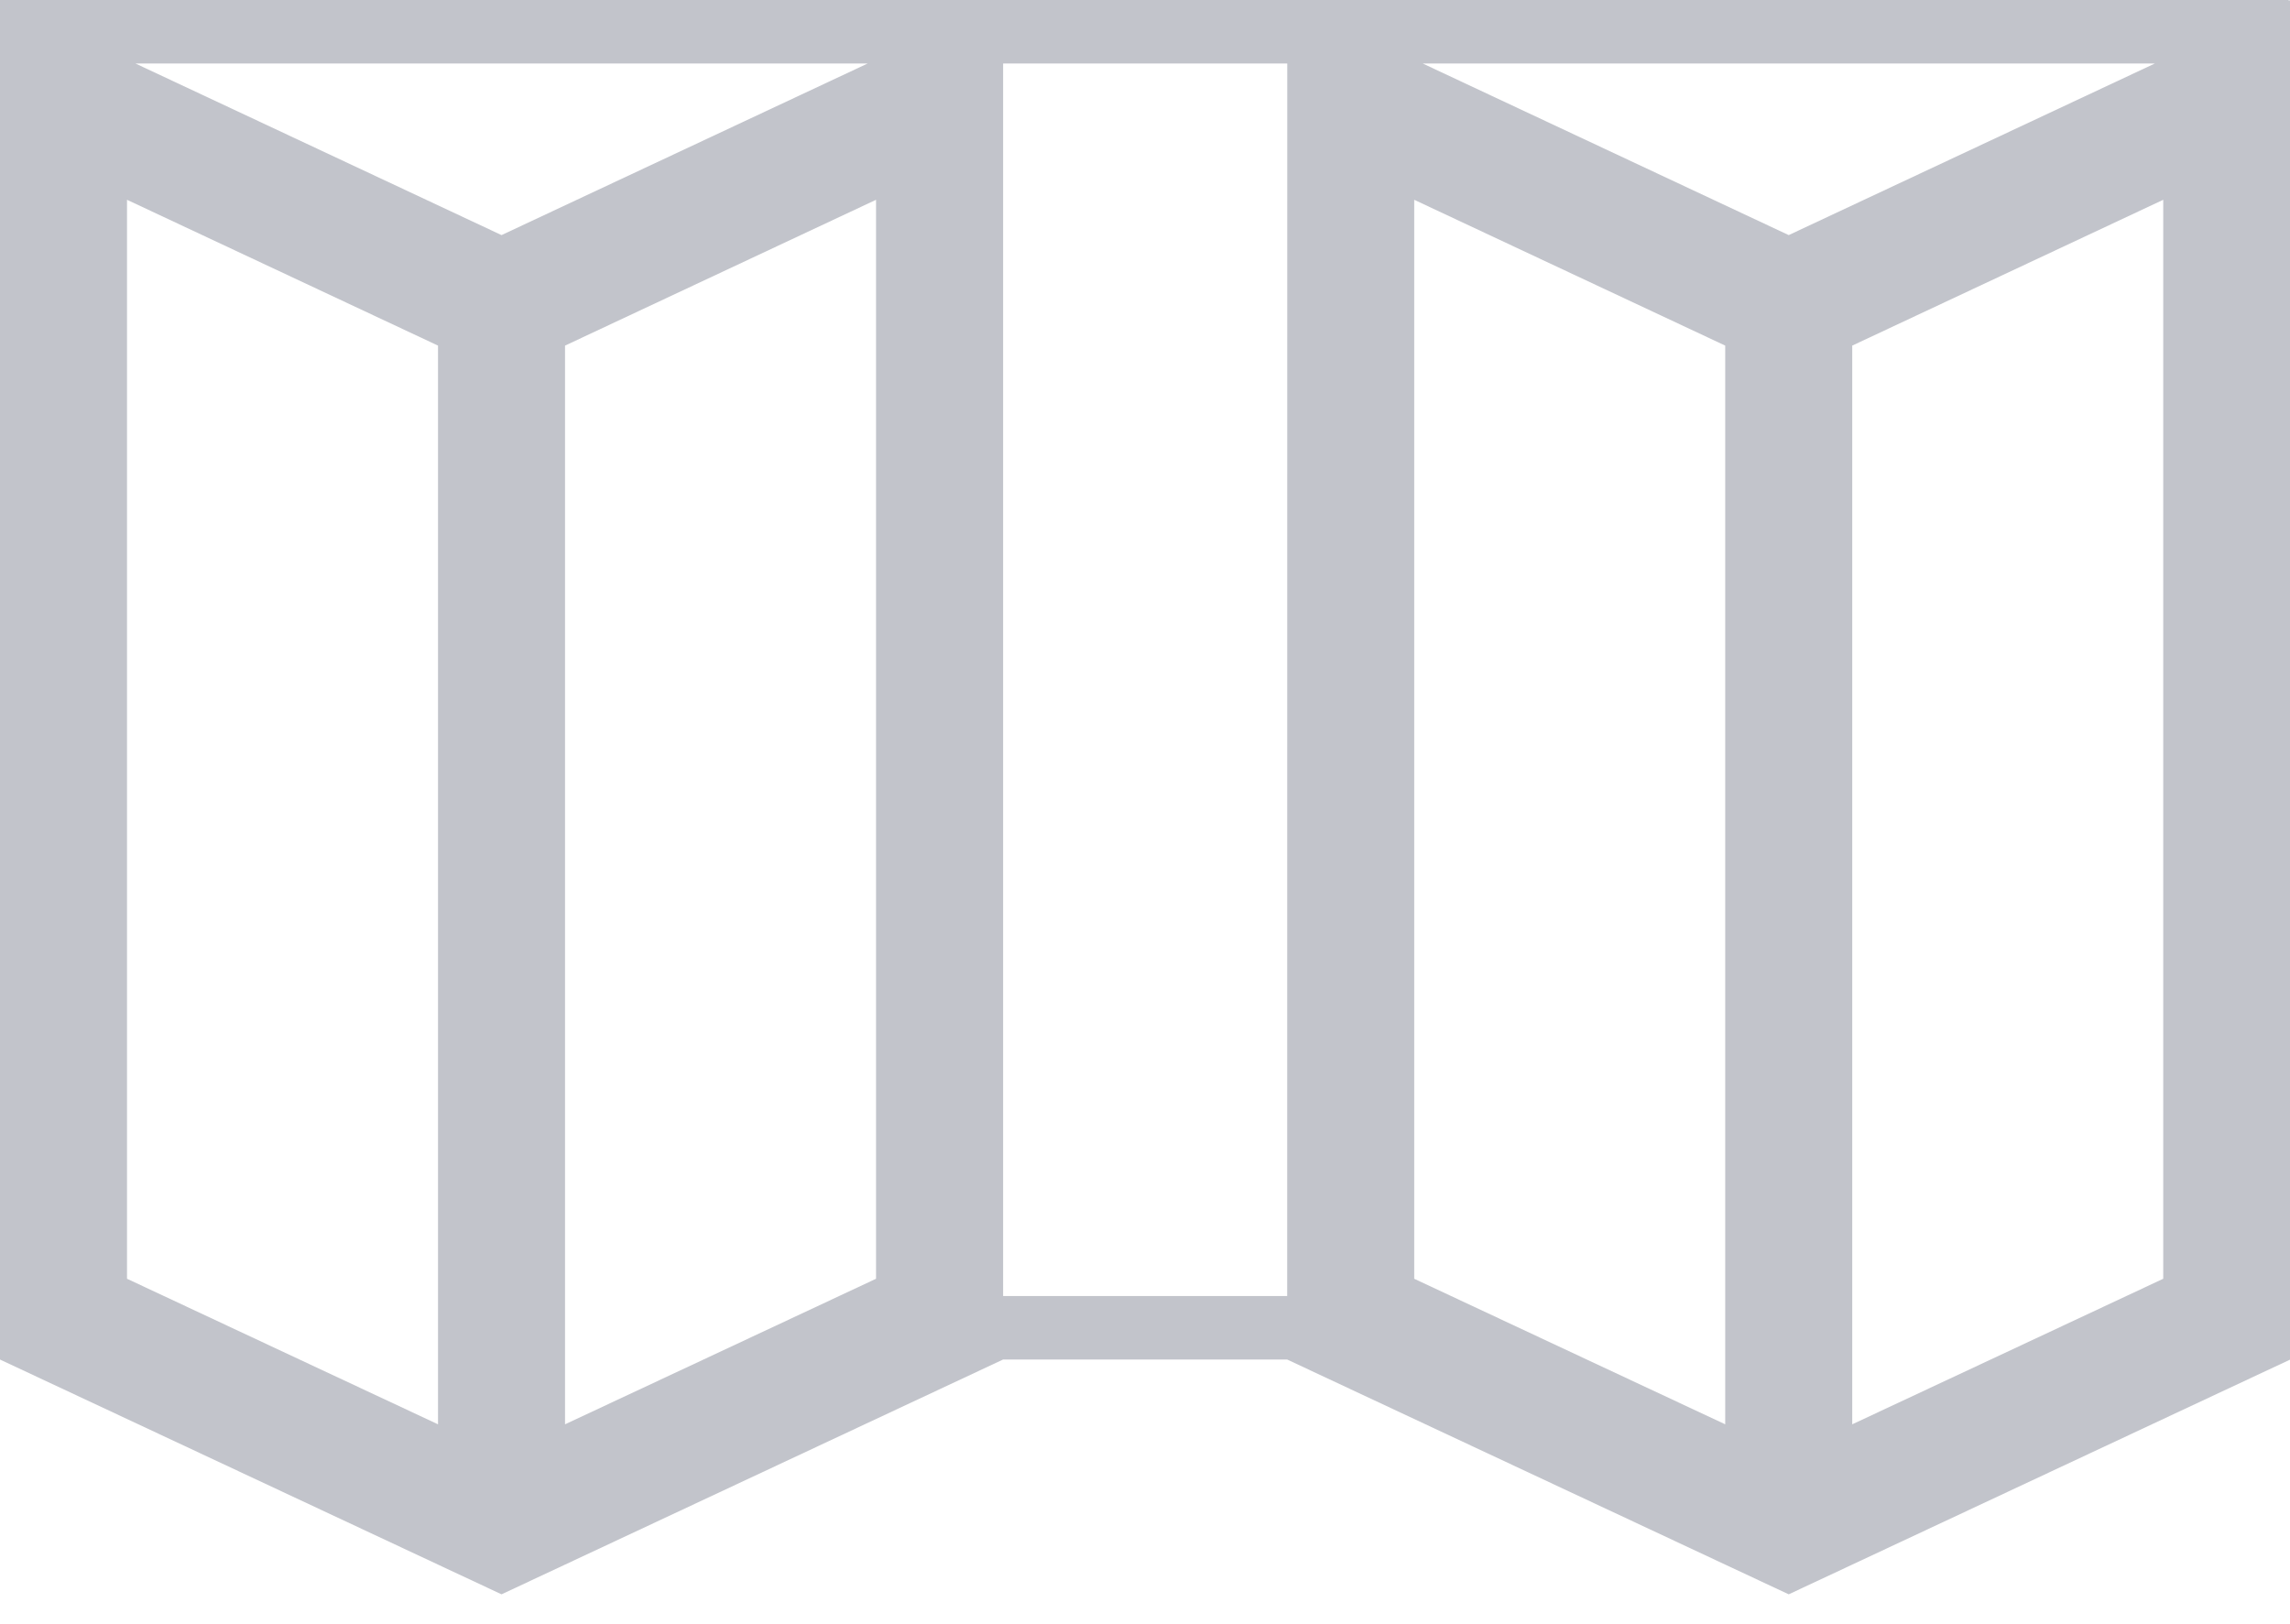 <?xml version="1.0" encoding="UTF-8"?> <svg xmlns="http://www.w3.org/2000/svg" id="Layer_1" data-name="Layer 1" width="36.058" height="25.573" viewBox="0 0 36.058 25.573"><defs><style>.cls-1{fill:#c2c4cb;}</style></defs><path class="cls-1" d="M36.038.012V0H0V21.408l6.897,3.229,1,.468,1-.468,6.897-3.229h4.474l6.897,3.229,1,.468,1-.468,6.897-3.229V0ZM6.897,20.408v2.02l-2.18-1.02-2.136-1L2,20.136V3.146L6.897,5.442Zm1-16.706L2.133,1H13.662Zm5.897,16.434-.581.272-2.136,1-2.18,1.02V5.442l4.897-2.296Zm6.474.272H15.795V1h4.474Zm6.897,0v2.02l-2.18-1.02-2.136-1-.581-.272V3.146l4.897,2.296Zm1-16.706L22.402,1H33.93Zm5.897,16.434-.581.272-2.136,1-2.18,1.02V5.442l4.897-2.296Z"></path></svg> 